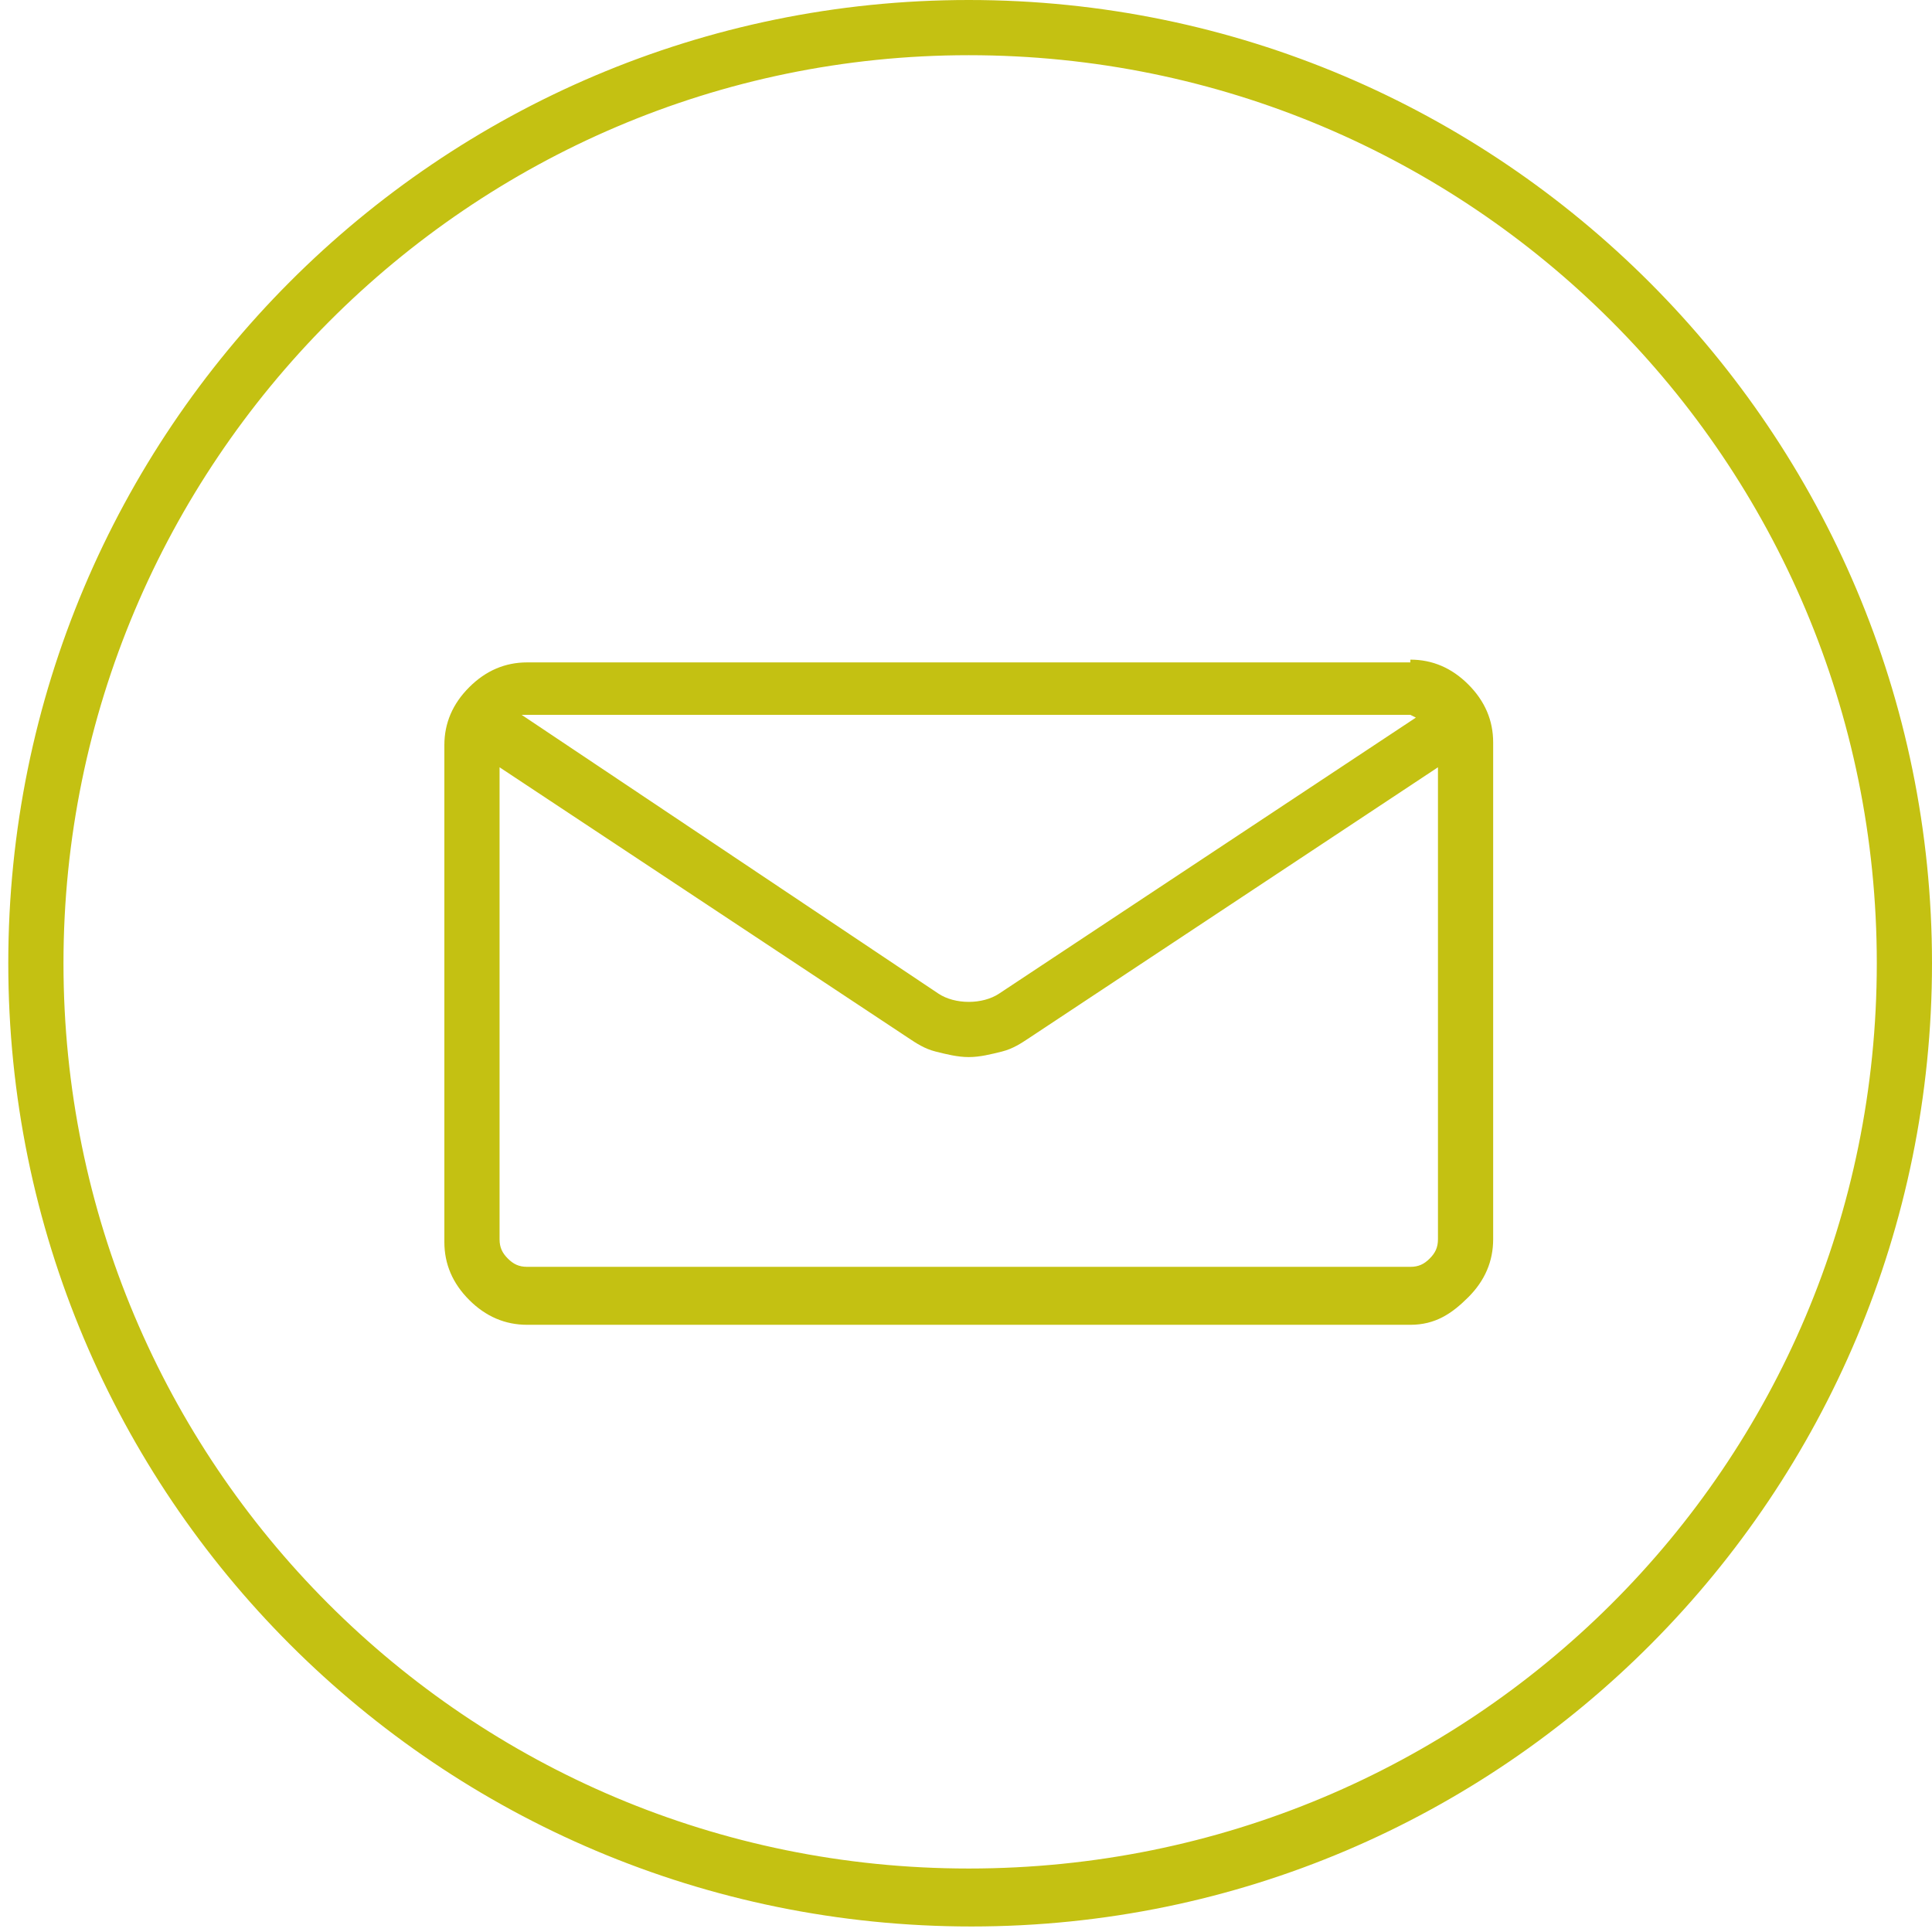 <?xml version="1.0" encoding="utf-8"?>
<!-- Generator: Adobe Illustrator 25.2.0, SVG Export Plug-In . SVG Version: 6.00 Build 0)  -->
<svg version="1.1" id="Ebene_1" xmlns="http://www.w3.org/2000/svg" xmlns:xlink="http://www.w3.org/1999/xlink" x="0px" y="0px"
	 width="70px" height="70px" viewBox="0 0 70 70" style="enable-background:new 0 0 70 70;" xml:space="preserve">
<style type="text/css">
	.st0{fill:#C4C112;}
</style>
<path class="st0" d="M35.1,2C53.3,2,68,16.7,68,34.9S53.3,67.7,35.1,67.7S2.3,53,2.3,34.9S17,2,35.1,2 M35.1,0
	C15.9,0,0.3,15.6,0.3,34.9s15.6,34.9,34.9,34.9S70,54.1,70,34.9S54.4,0,35.1,0L35.1,0z"/>
<g>
	<path class="st0" d="M51.1,23.9c0.8,0,1.5,0.3,2.1,0.9s0.9,1.3,0.9,2.1v18c0,0.8-0.3,1.5-0.9,2.1S52,48,51.1,48h-32
		c-0.8,0-1.5-0.3-2.1-0.9s-0.9-1.3-0.9-2.1v-18c0-0.8,0.3-1.5,0.9-2.1s1.3-0.9,2.1-0.9H51.1z M51.1,45.9c0.3,0,0.5-0.1,0.7-0.3
		s0.3-0.4,0.3-0.7V27.8l-14.8,9.8c-0.3,0.2-0.6,0.4-1,0.5c-0.4,0.1-0.8,0.2-1.2,0.2c-0.4,0-0.8-0.1-1.2-0.2c-0.4-0.1-0.7-0.3-1-0.5
		l-14.8-9.8v17.1c0,0.3,0.1,0.5,0.3,0.7s0.4,0.3,0.7,0.3H51.1z M51.1,25.9h-32c0,0-0.1,0-0.1,0c0,0-0.1,0-0.1,0L34,36
		c0.3,0.2,0.7,0.3,1.1,0.3s0.8-0.1,1.1-0.3l15.1-10C51.3,26,51.3,26,51.1,25.9C51.2,25.9,51.2,25.9,51.1,25.9z"/>
</g>
</svg>
